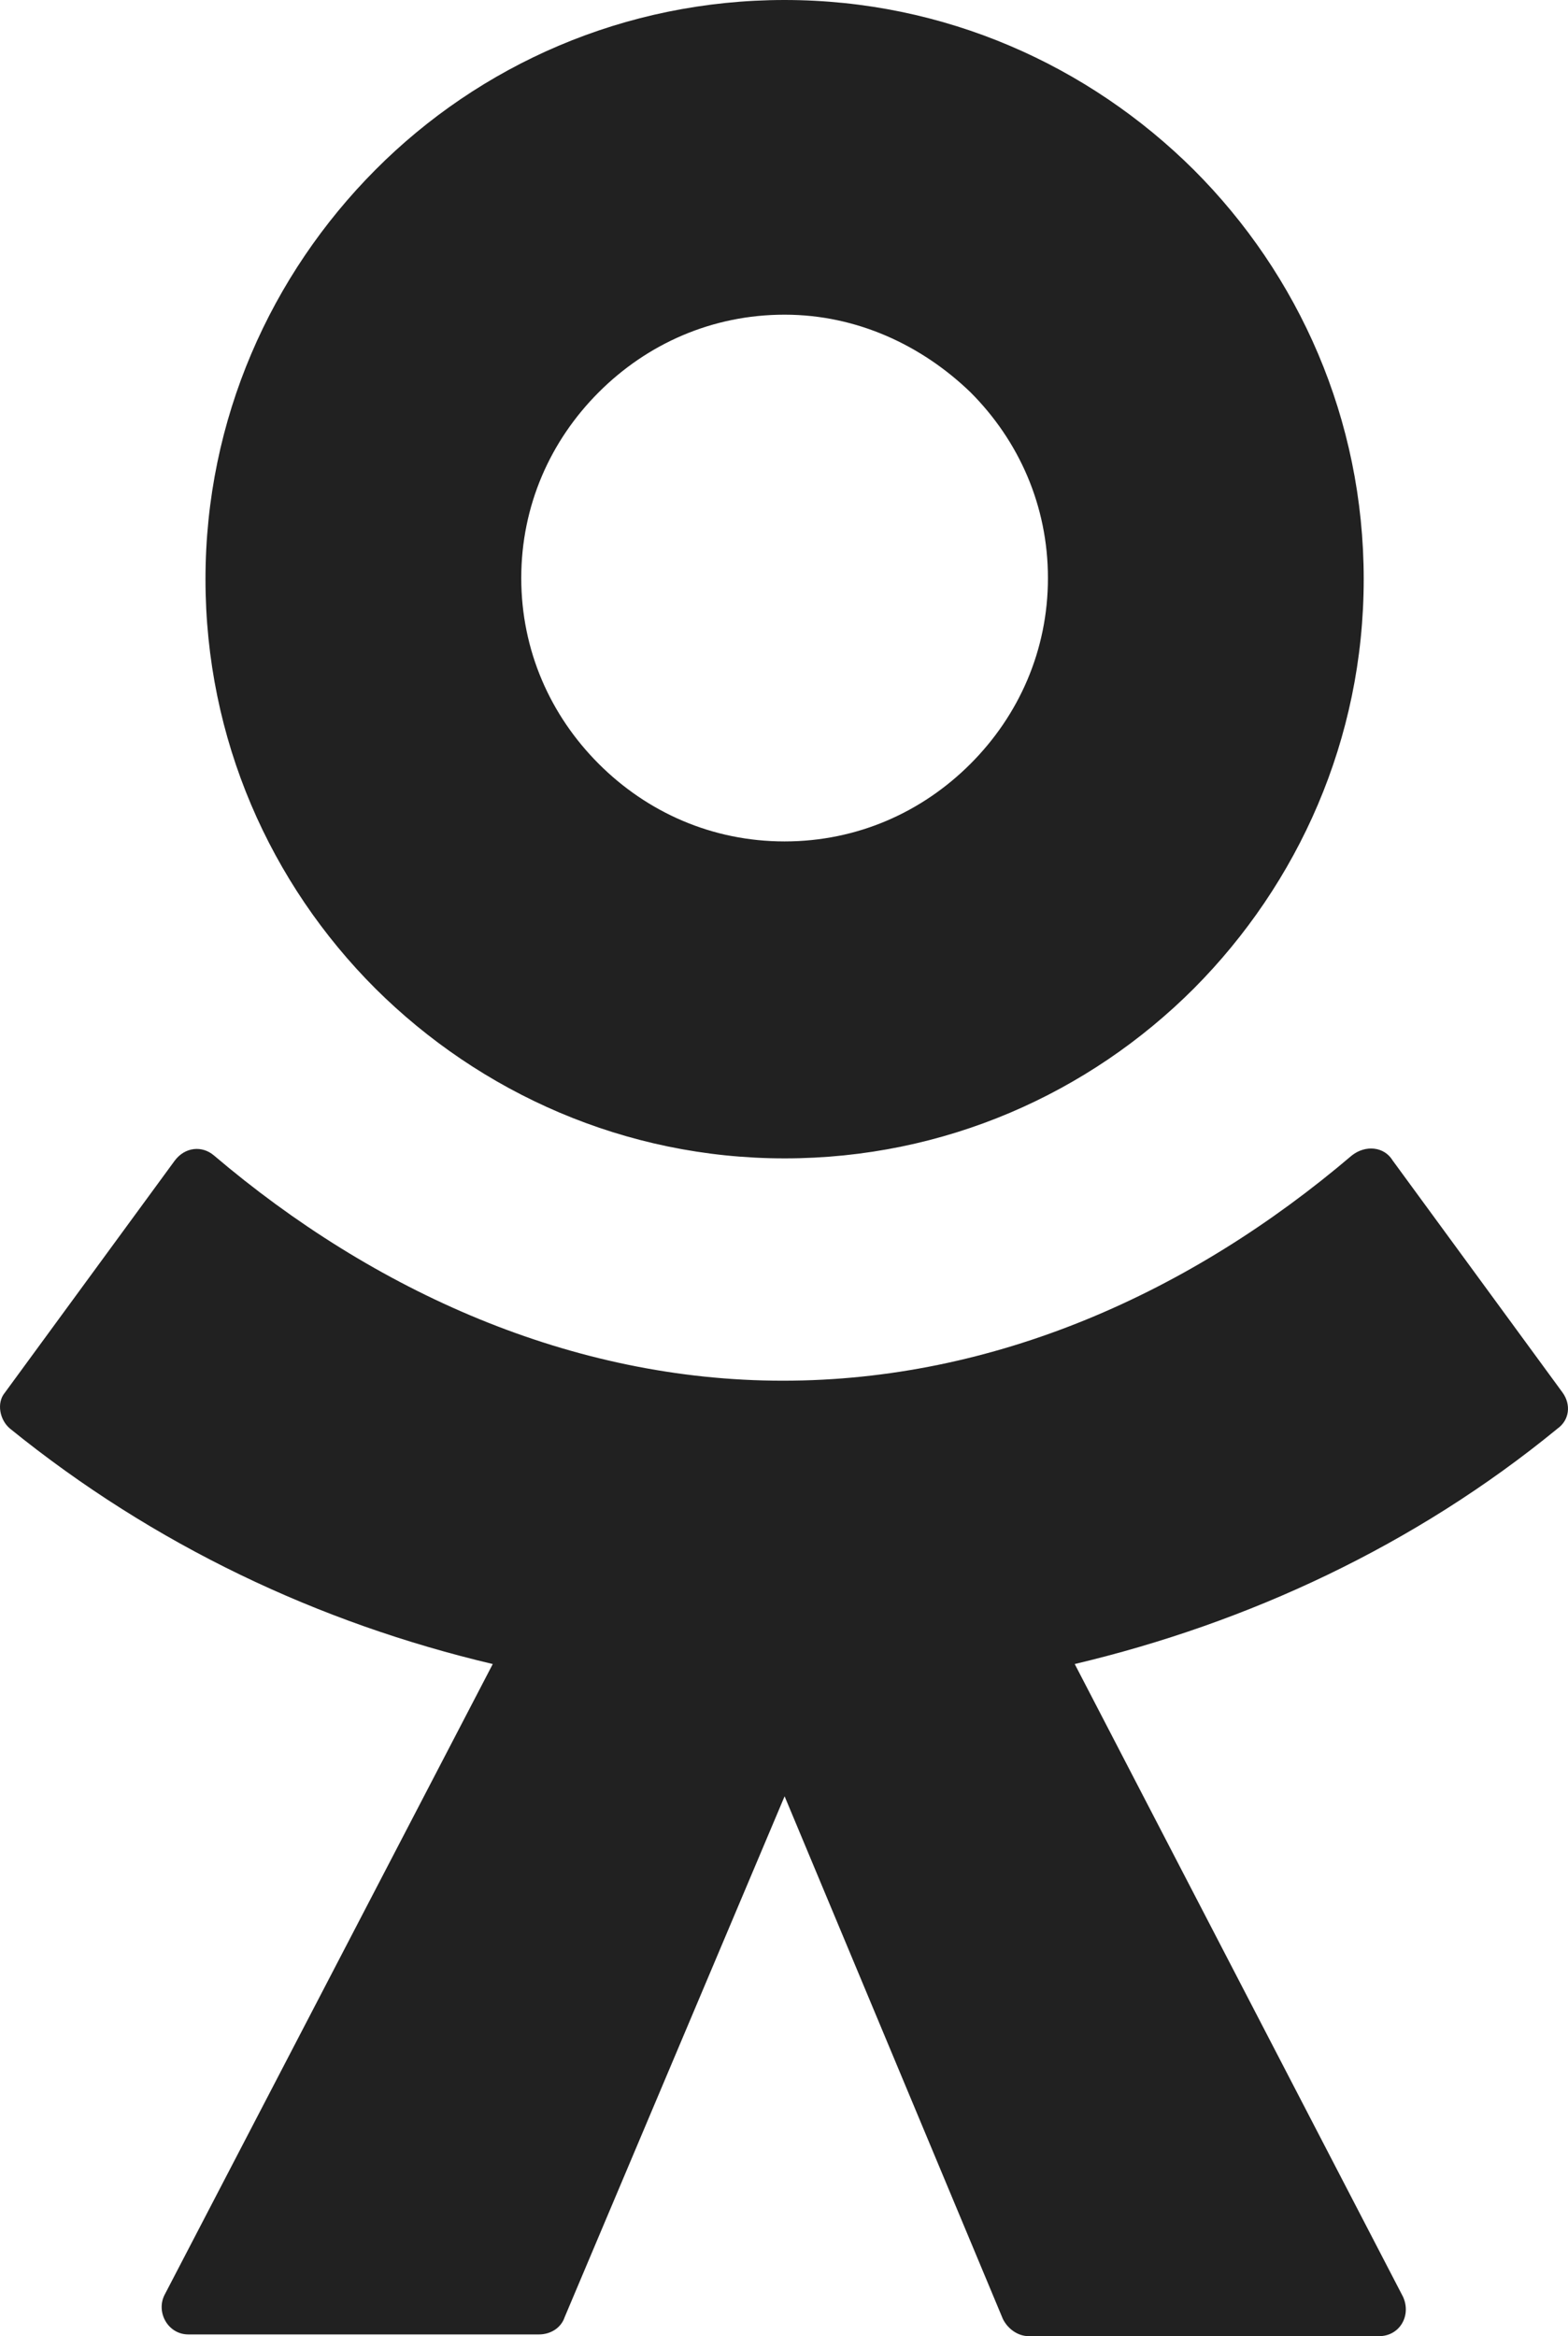 <svg xmlns="http://www.w3.org/2000/svg" viewBox="0 0 275.09 409.8"><path fill="#212121" d="M209.45 173.4c-18.4 18.4-43.7 29.8-71.8 29.8-28 0-53.4-11.5-71.8-29.8-18.4-18.4-29.8-43.7-29.8-71.8s11.5-53.4 29.8-71.8S109.55 0 137.65 0s53.4 11.5 71.8 29.8c18.4 18.4 29.8 43.7 29.8 71.8s-11.5 53.4-29.8 71.8zm-71.8-118.2c-12.7 0-24.1 5.1-32.6 13.6s-13.6 19.9-13.6 32.6 5.1 24.1 13.6 32.6 19.9 13.6 32.6 13.6 24.1-5.1 32.6-13.6 13.6-19.9 13.6-32.6-5.1-24.1-13.6-32.6c-8.5-8.2-19.9-13.6-32.6-13.6zm106.7 148.4l29.8 40.7c1.5 2.1 1.2 4.8-.9 6.3-25 20.5-54.3 34.1-84.7 41.3l57.6 111c1.5 3.3-.6 6.9-4.2 6.9h-61.5c-1.8 0-3.6-1.2-4.5-3l-38.3-91.7-38.6 91.4c-.6 1.8-2.4 3-4.5 3h-61.5c-3.6 0-5.7-3.9-4.2-6.9l57.6-110.7c-30.5-7.2-59.4-20.8-84.7-41.3-1.8-1.5-2.4-4.5-.9-6.3l29.8-40.7c1.8-2.4 4.8-2.7 6.9-.9 28 23.8 62.7 39.5 99.8 39.5s71.5-15.4 99.8-39.5c2.4-1.9 5.7-1.6 7.2.9z" fill-rule="evenodd"/></svg>